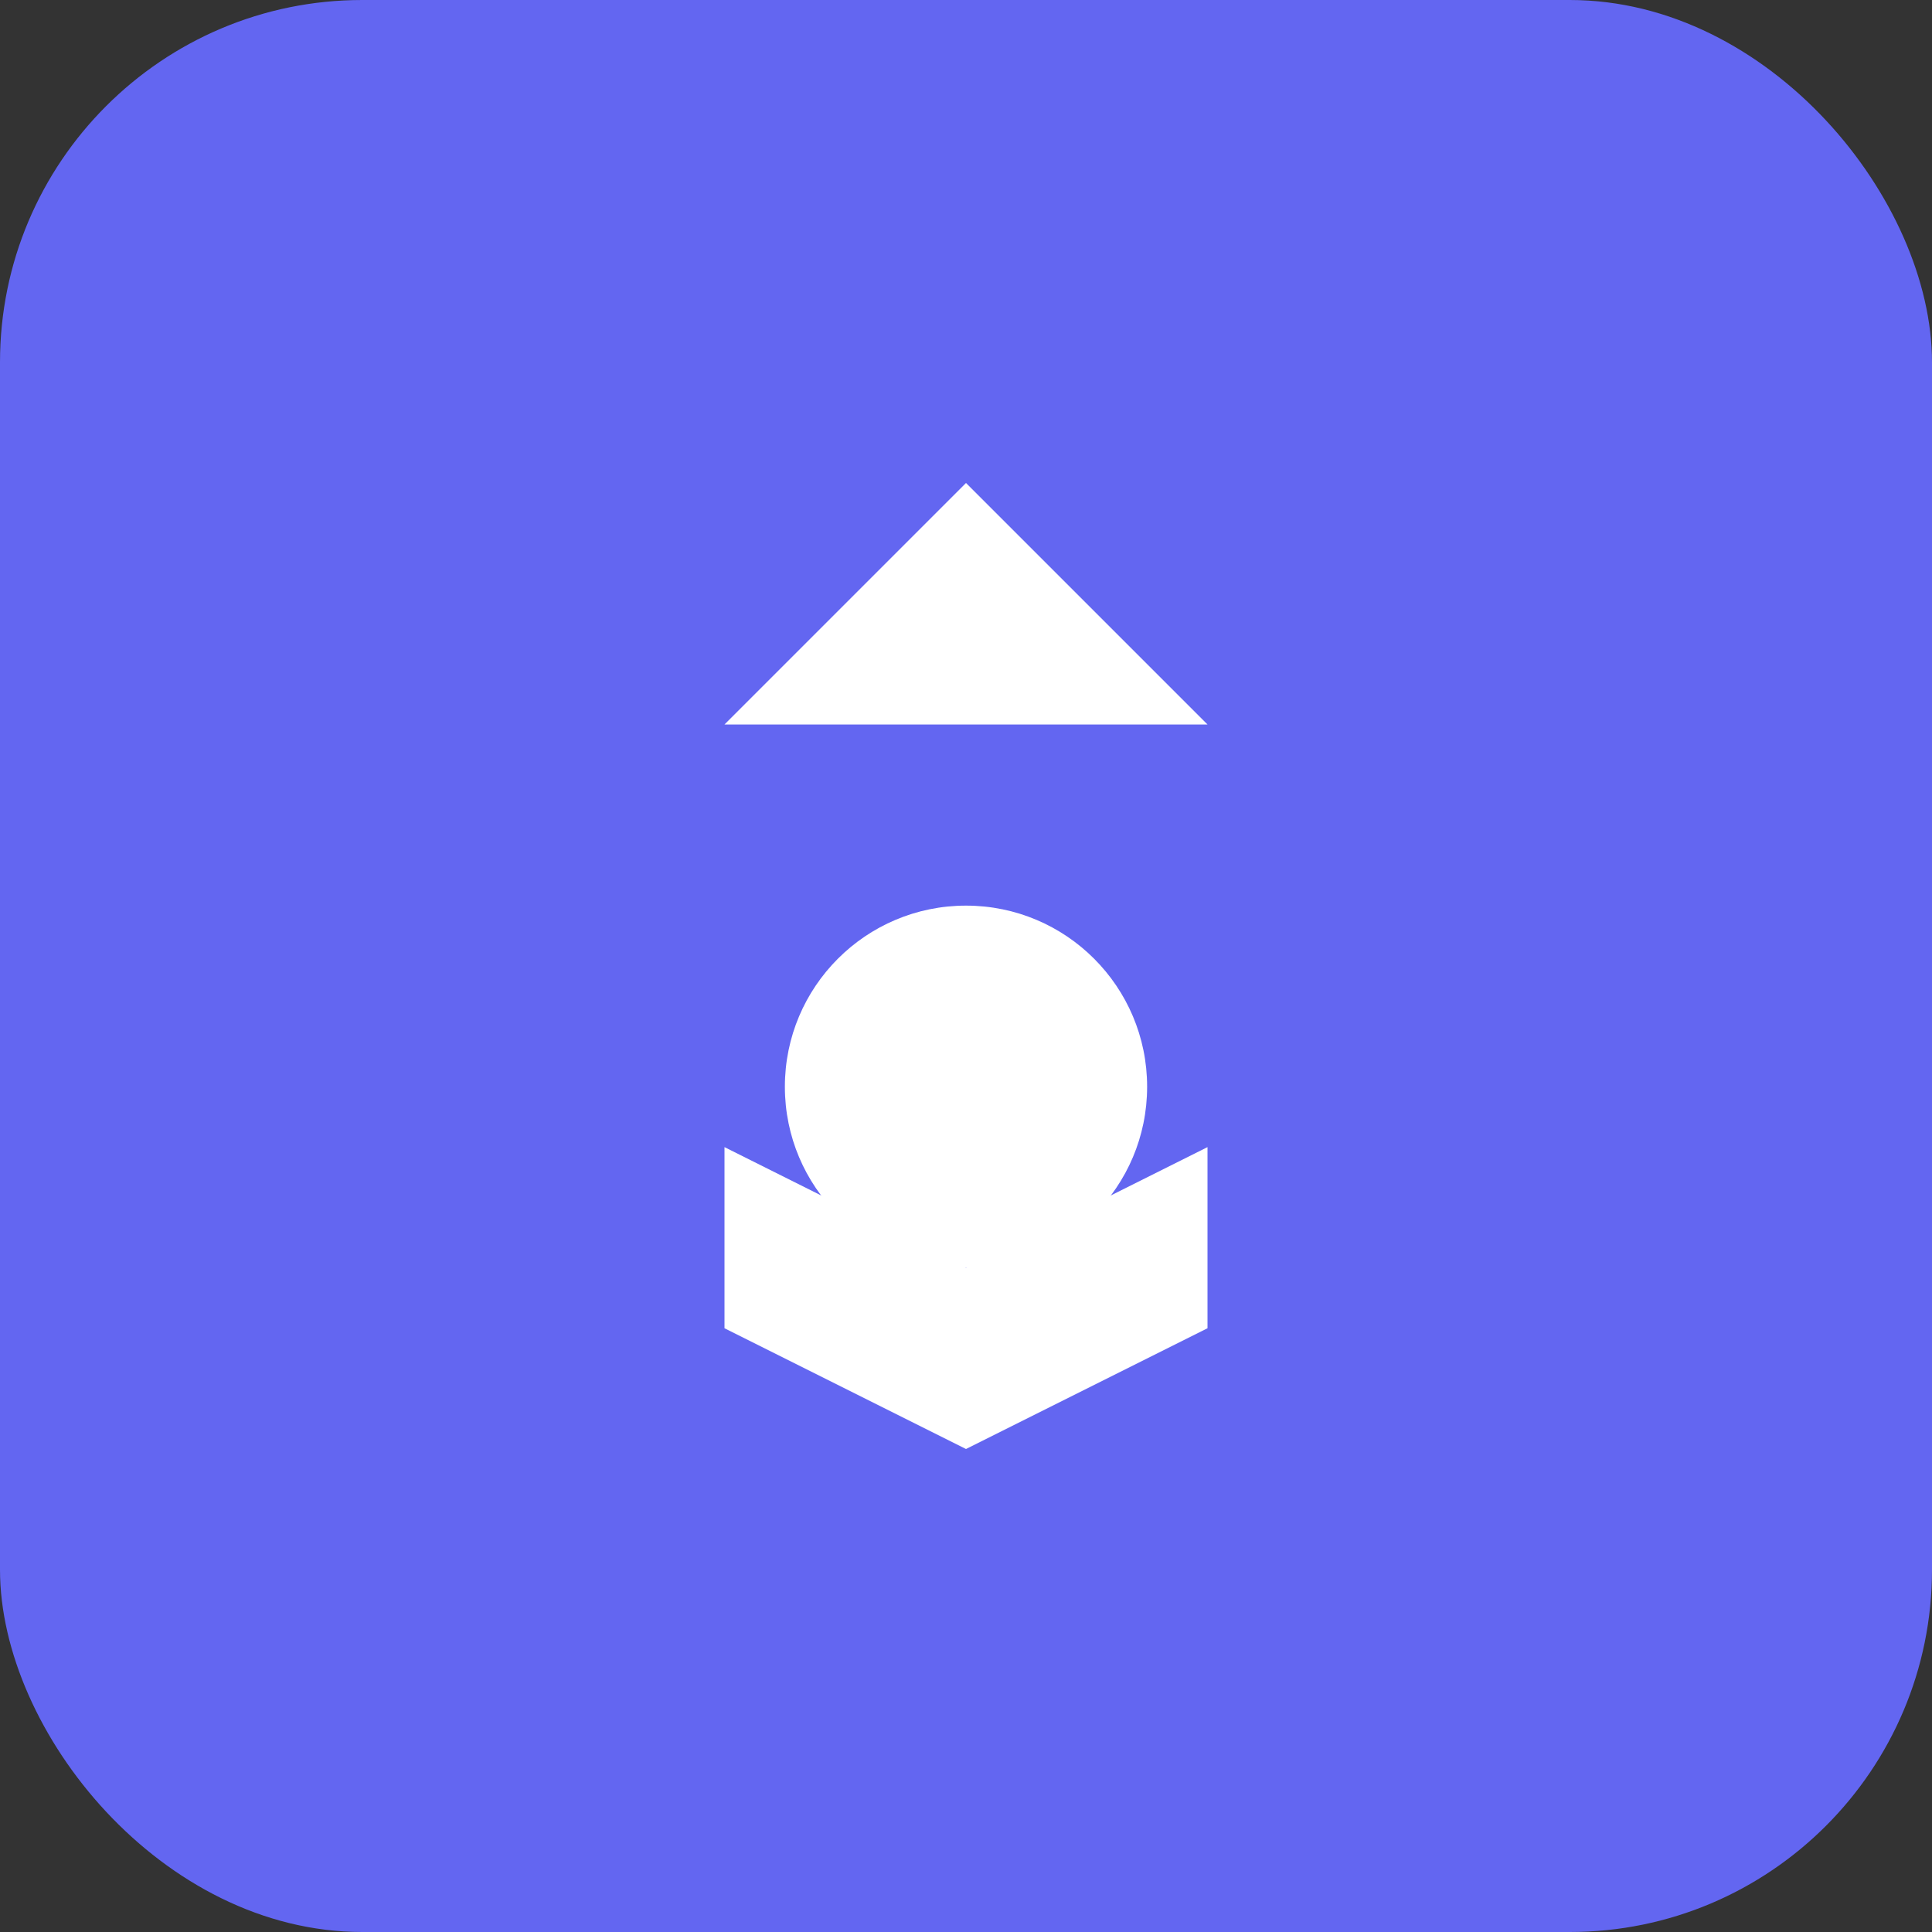 <svg xmlns="http://www.w3.org/2000/svg" viewBox="0 0 32 32" fill="none">
  <rect x="0" y="0" width="32" height="32" fill="#333333" stroke="none"/>
  <rect width="32" height="32" rx="6" fill="#6366F1"/>
  <path d="M16 8L20 12H12L16 8Z" fill="white"/>
  <circle cx="16" cy="18" r="3" fill="white"/>
  <path d="M12 22L16 24L20 22V19L16 21L12 19V22Z" fill="white"/>
</svg>
